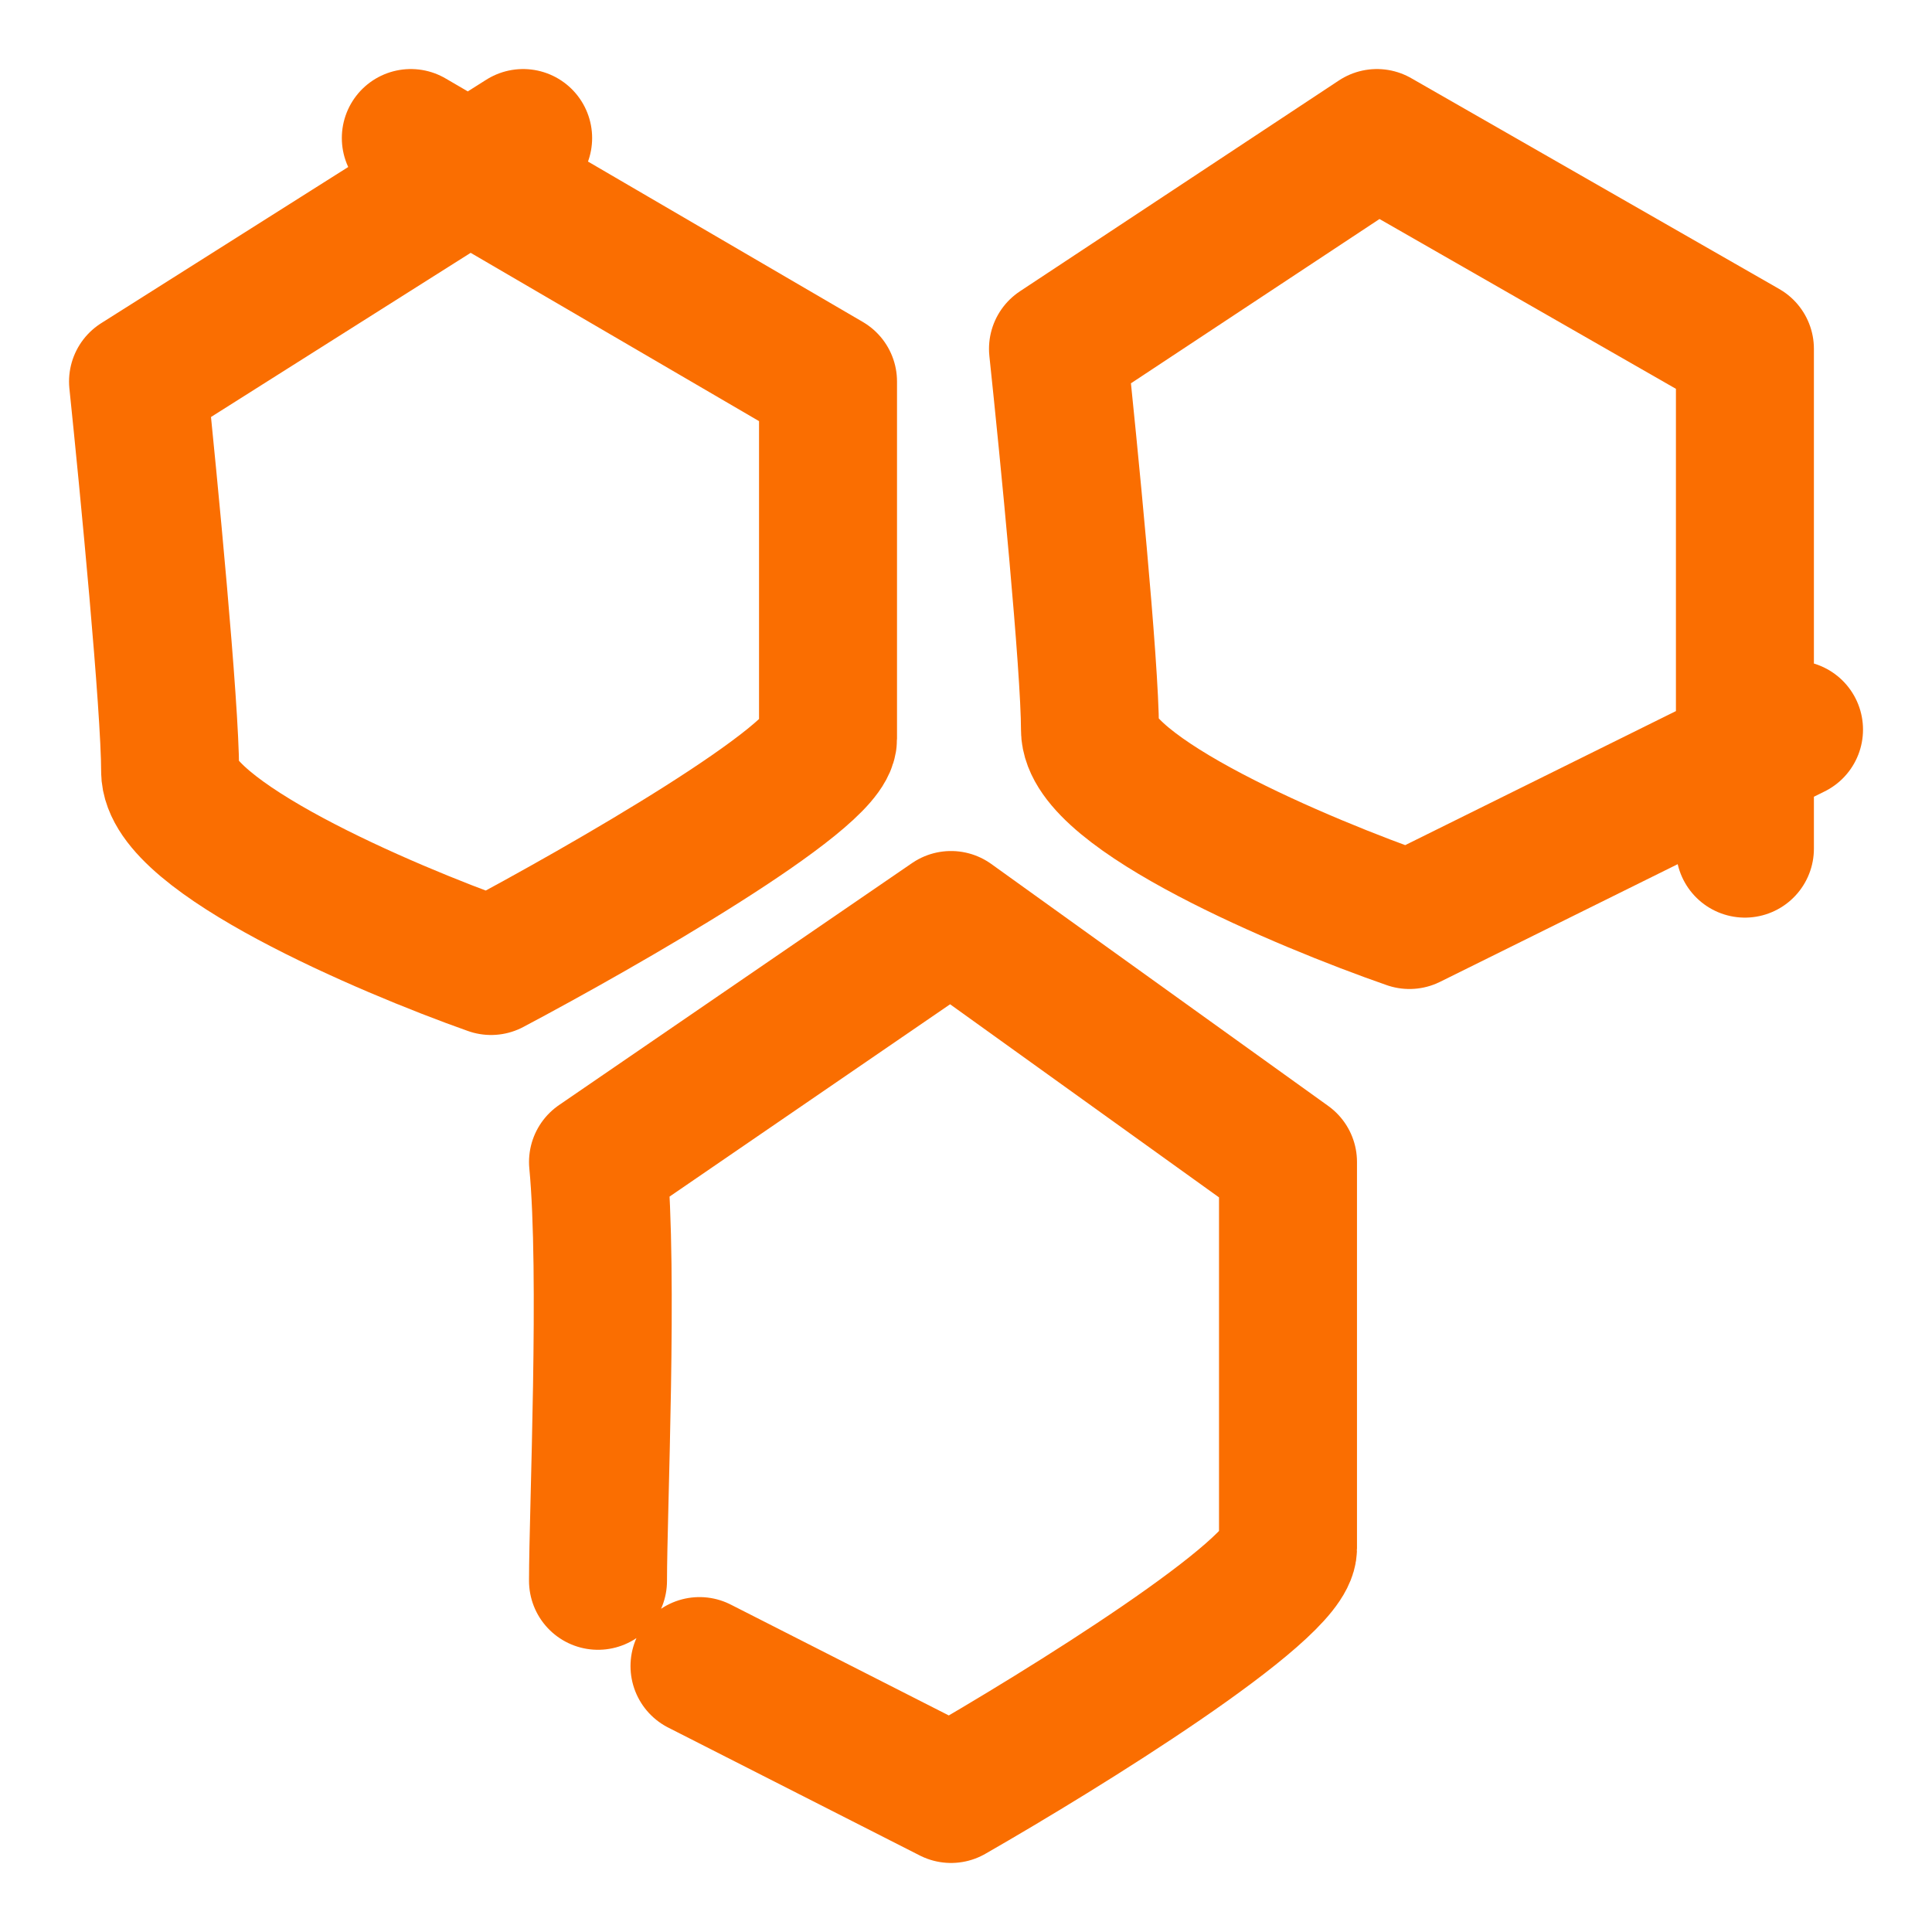 <svg xmlns="http://www.w3.org/2000/svg" fill="none" viewBox="0 0 36 36" height="36" width="36">
<path stroke-linejoin="round" stroke-linecap="round" stroke-width="2.571" stroke="#FA6E01" d="M9.748 2.572L2.572 7.109C2.771 9.025 3.17 13.16 3.17 14.37C3.17 15.58 7.156 17.294 9.15 18C11.243 16.891 15.429 14.491 15.429 13.765C15.429 13.039 15.429 9.025 15.429 7.109L7.655 2.572"></path>
<path stroke-linejoin="round" stroke-linecap="round" stroke-width="2.571" stroke="#FA6E01" d="M33.429 13.595L26.263 17.143C24.279 16.453 20.31 14.778 20.31 13.595C20.31 12.413 19.913 8.373 19.714 6.5L25.657 2.572L32.514 6.5V15.813"></path>
<path stroke-linejoin="round" stroke-linecap="round" stroke-width="2.571" stroke="#FA6E01" d="M11.143 29.456C11.143 28.148 11.342 23.724 11.143 21.652L17.721 17.143L24 21.652C24 23.724 24 28.064 24 28.849C24 29.634 19.814 32.229 17.721 33.428L13.034 31.045"></path>
</svg>
